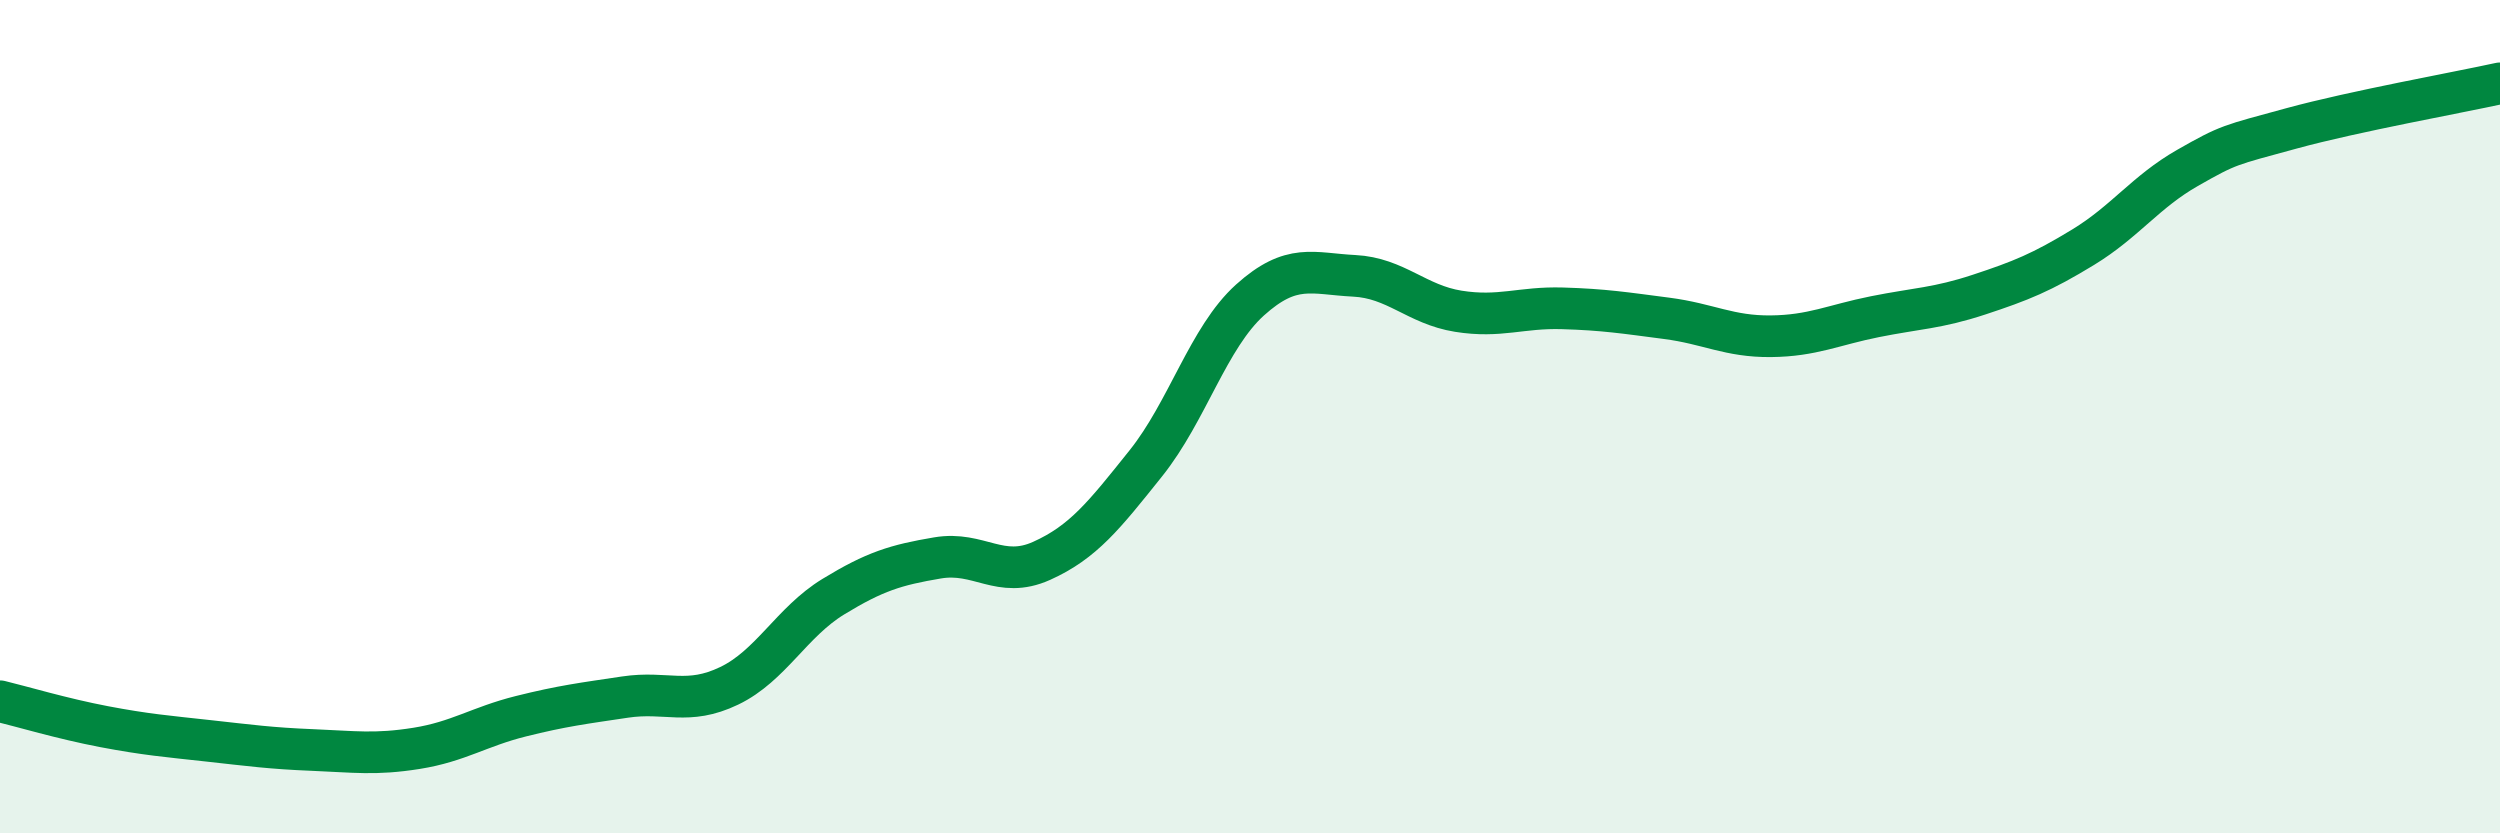 
    <svg width="60" height="20" viewBox="0 0 60 20" xmlns="http://www.w3.org/2000/svg">
      <path
        d="M 0,16.83 C 0.5,16.95 1.5,17.25 2.5,17.44 C 3.5,17.63 4,17.67 5,17.78 C 6,17.89 6.5,17.96 7.5,18 C 8.5,18.04 9,18.12 10,17.96 C 11,17.8 11.5,17.44 12.5,17.19 C 13.5,16.94 14,16.88 15,16.73 C 16,16.58 16.5,16.94 17.5,16.46 C 18.5,15.98 19,14.93 20,14.32 C 21,13.71 21.5,13.56 22.5,13.39 C 23.5,13.22 24,13.91 25,13.46 C 26,13.01 26.5,12.37 27.5,11.12 C 28.5,9.87 29,8.1 30,7.2 C 31,6.3 31.5,6.57 32.5,6.62 C 33.5,6.67 34,7.31 35,7.47 C 36,7.63 36.5,7.37 37.5,7.4 C 38.5,7.43 39,7.51 40,7.64 C 41,7.77 41.5,8.08 42.5,8.07 C 43.5,8.06 44,7.8 45,7.6 C 46,7.4 46.5,7.4 47.5,7.07 C 48.5,6.74 49,6.54 50,5.93 C 51,5.32 51.5,4.6 52.5,4.03 C 53.5,3.46 53.5,3.49 55,3.08 C 56.5,2.67 59,2.22 60,2L60 20L0 20Z"
        fill="#008740"
        opacity="0.1"
        stroke-linecap="round"
        stroke-linejoin="round"
      />
      <path
        d="M 0,16.83 C 0.5,16.95 1.5,17.25 2.5,17.44 C 3.5,17.63 4,17.67 5,17.78 C 6,17.89 6.5,17.96 7.5,18 C 8.5,18.04 9,18.12 10,17.96 C 11,17.8 11.5,17.44 12.5,17.19 C 13.5,16.94 14,16.88 15,16.73 C 16,16.58 16.5,16.94 17.5,16.46 C 18.5,15.98 19,14.93 20,14.32 C 21,13.71 21.5,13.56 22.5,13.39 C 23.5,13.22 24,13.91 25,13.46 C 26,13.01 26.5,12.37 27.5,11.12 C 28.5,9.87 29,8.1 30,7.2 C 31,6.3 31.5,6.57 32.5,6.62 C 33.5,6.67 34,7.31 35,7.47 C 36,7.63 36.5,7.37 37.5,7.4 C 38.5,7.43 39,7.51 40,7.64 C 41,7.77 41.5,8.08 42.5,8.07 C 43.5,8.06 44,7.8 45,7.6 C 46,7.4 46.5,7.4 47.5,7.07 C 48.5,6.74 49,6.54 50,5.93 C 51,5.32 51.5,4.6 52.5,4.03 C 53.5,3.46 53.5,3.49 55,3.08 C 56.5,2.67 59,2.22 60,2"
        stroke="#008740"
        stroke-width="1"
        fill="none"
        stroke-linecap="round"
        stroke-linejoin="round"
      />
    </svg>
  